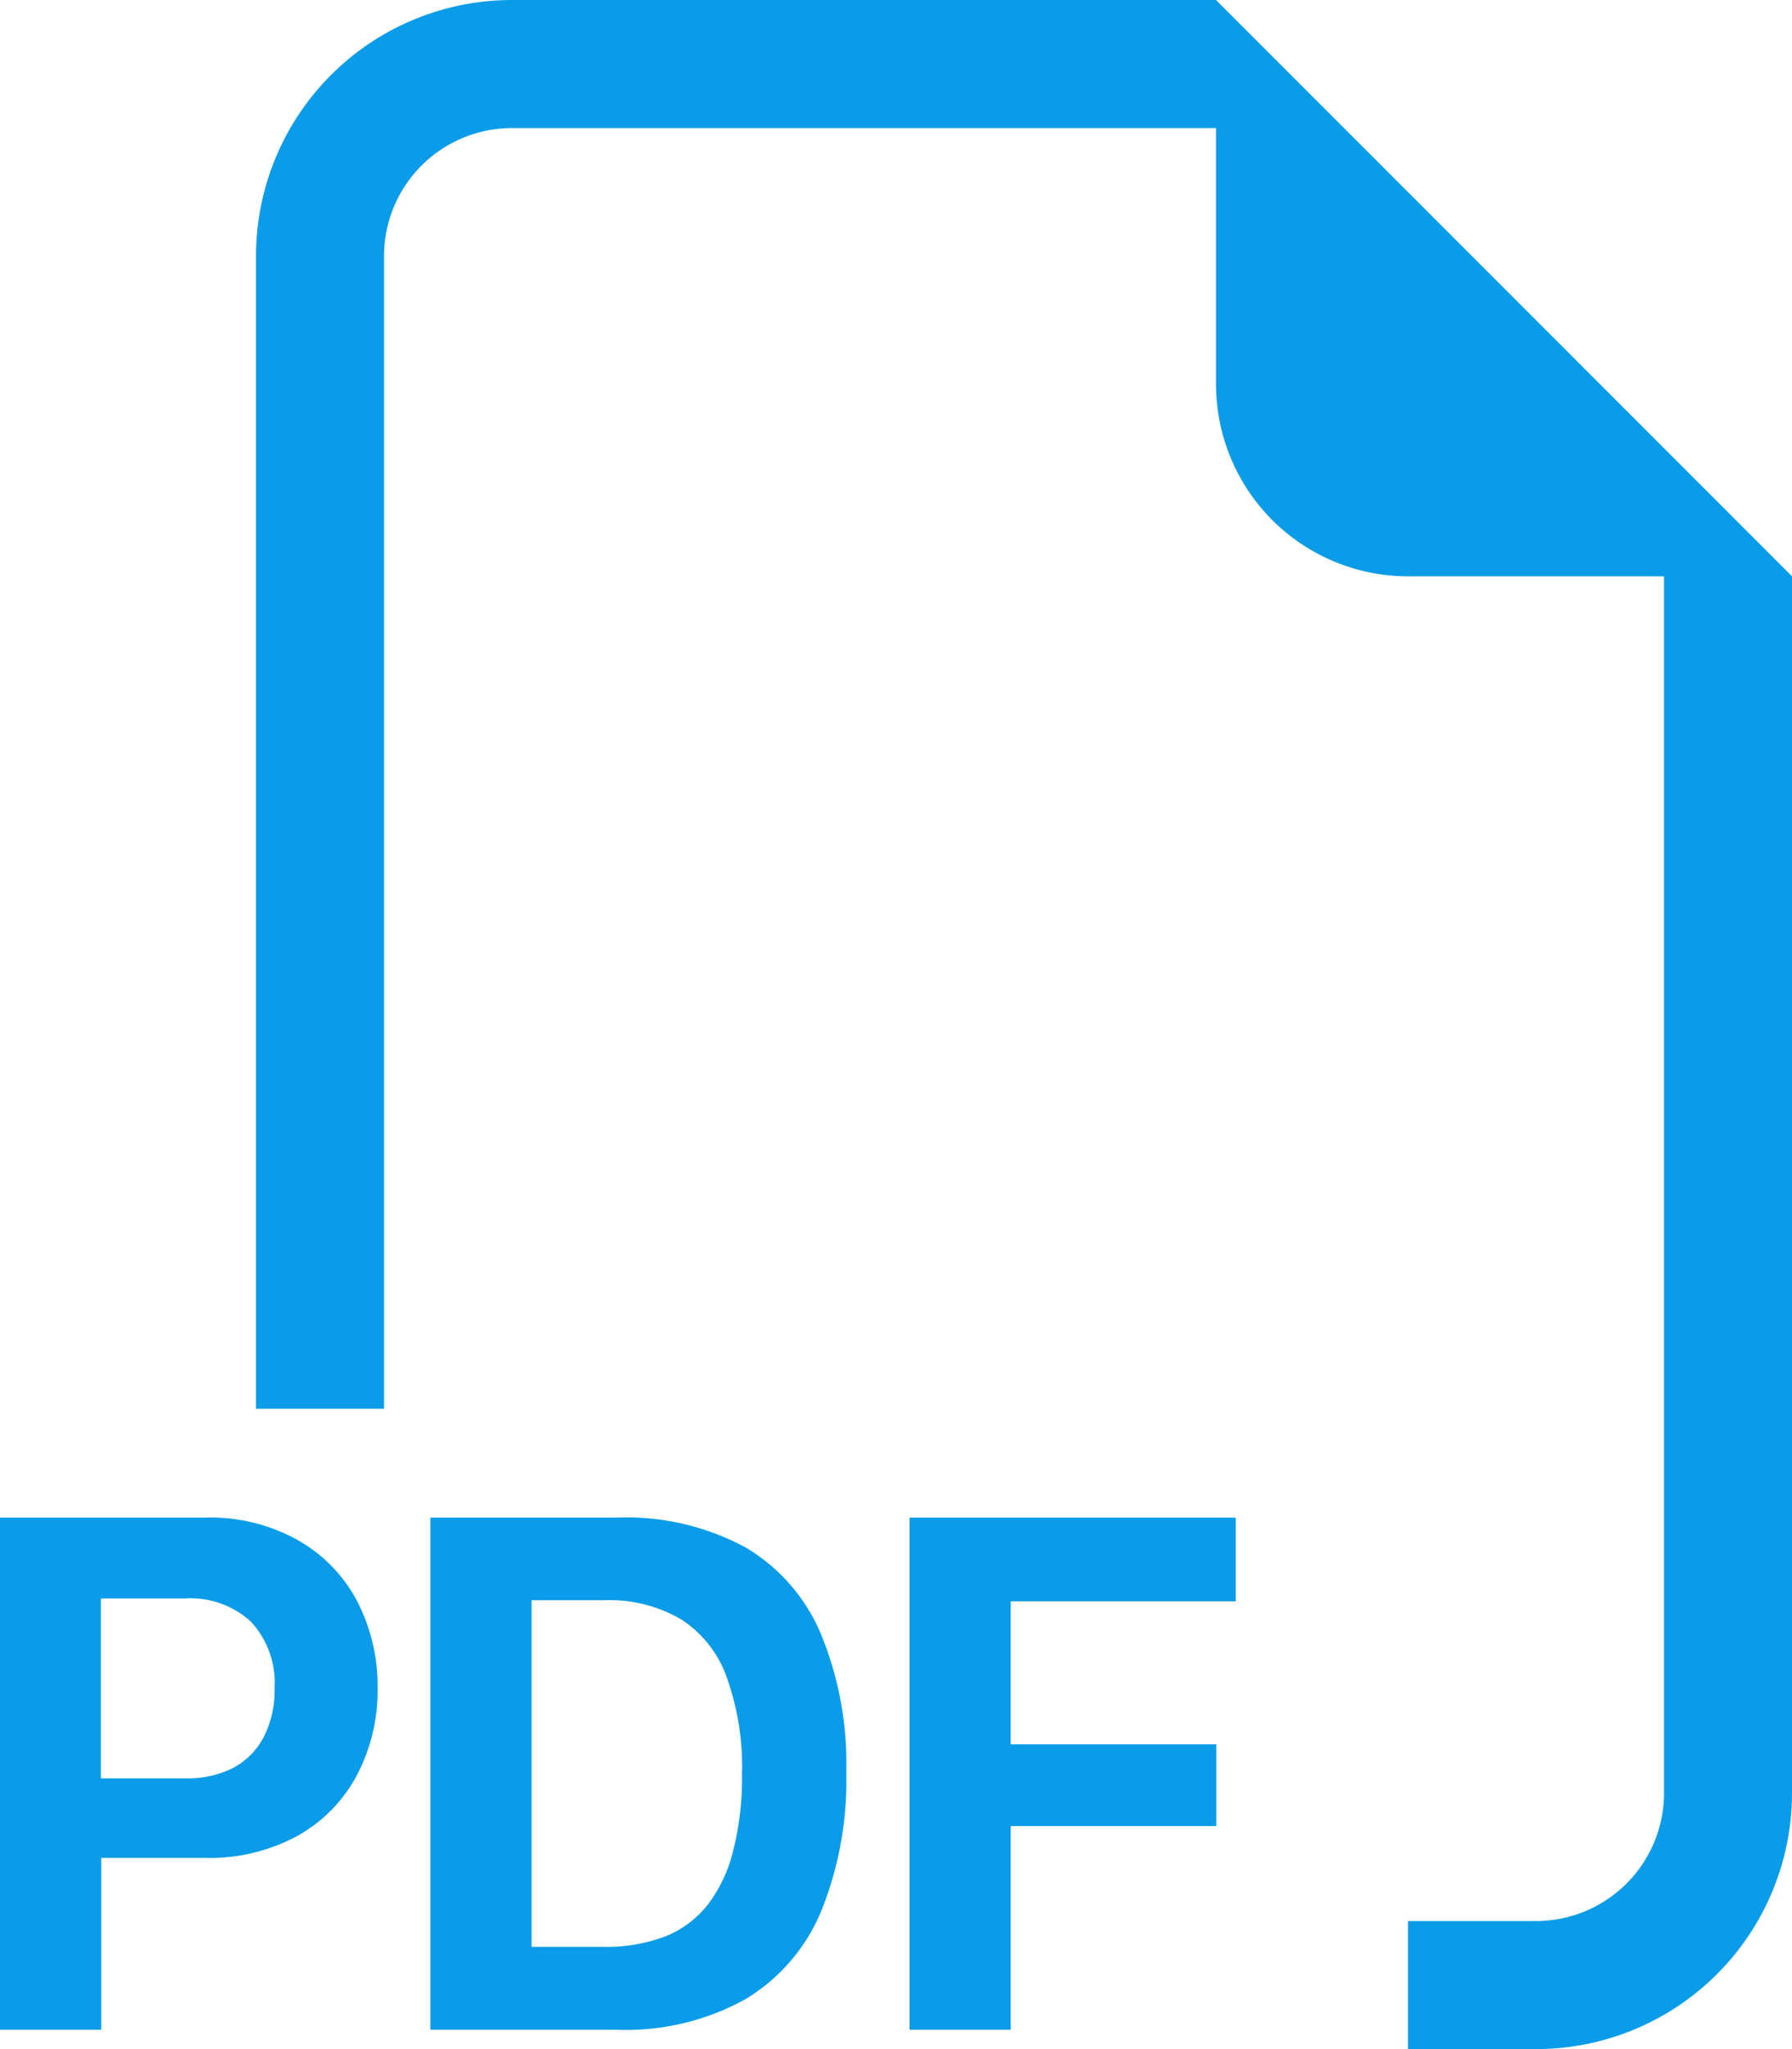 <svg xmlns="http://www.w3.org/2000/svg" width="44.98" height="51.406" viewBox="0 0 44.98 51.406">
  <path id="_9040508_filetype_pdf_icon" data-name="9040508_filetype_pdf_icon" d="M44.98,14.458V44.98a6.426,6.426,0,0,1-6.426,6.426H35.342V48.193h3.213a3.213,3.213,0,0,0,3.213-3.213V14.458H35.342a4.819,4.819,0,0,1-4.819-4.819V3.213H12.852A3.213,3.213,0,0,0,9.639,6.426V35.342H6.426V6.426A6.426,6.426,0,0,1,12.852,0H30.522ZM5.141,38.073H0V50.921H2.541V46.609h2.58a4.633,4.633,0,0,0,2.352-.556,3.767,3.767,0,0,0,1.488-1.523,4.562,4.562,0,0,0,.517-2.175A4.63,4.63,0,0,0,8.97,40.18a3.778,3.778,0,0,0-1.478-1.533A4.485,4.485,0,0,0,5.141,38.073Zm1.751,4.283a2.554,2.554,0,0,1-.273,1.221,1.844,1.844,0,0,1-.765.774,2.551,2.551,0,0,1-1.2.263H2.532V40.1H4.652a2.246,2.246,0,0,1,1.645.582A2.259,2.259,0,0,1,6.892,42.356Zm3.91-4.283V50.921h4.691A6.192,6.192,0,0,0,18.7,50.16a4.659,4.659,0,0,0,1.912-2.214,8.738,8.738,0,0,0,.63-3.483,8.526,8.526,0,0,0-.63-3.454,4.582,4.582,0,0,0-1.892-2.185,6.27,6.27,0,0,0-3.229-.752Zm2.541,2.072h1.809a3.556,3.556,0,0,1,1.957.488,2.859,2.859,0,0,1,1.137,1.459,6.661,6.661,0,0,1,.379,2.419,7.39,7.39,0,0,1-.218,1.9,3.663,3.663,0,0,1-.63,1.356,2.57,2.57,0,0,1-1.073.81,4.17,4.17,0,0,1-1.552.263H13.343v-8.7Zm12.026,5.664v5.112H22.831V38.073h8.186v2.1H25.369V43.76h5.16v2.05h-5.16Z" fill="#0a9ce8" fill-rule="evenodd"/>
</svg>
